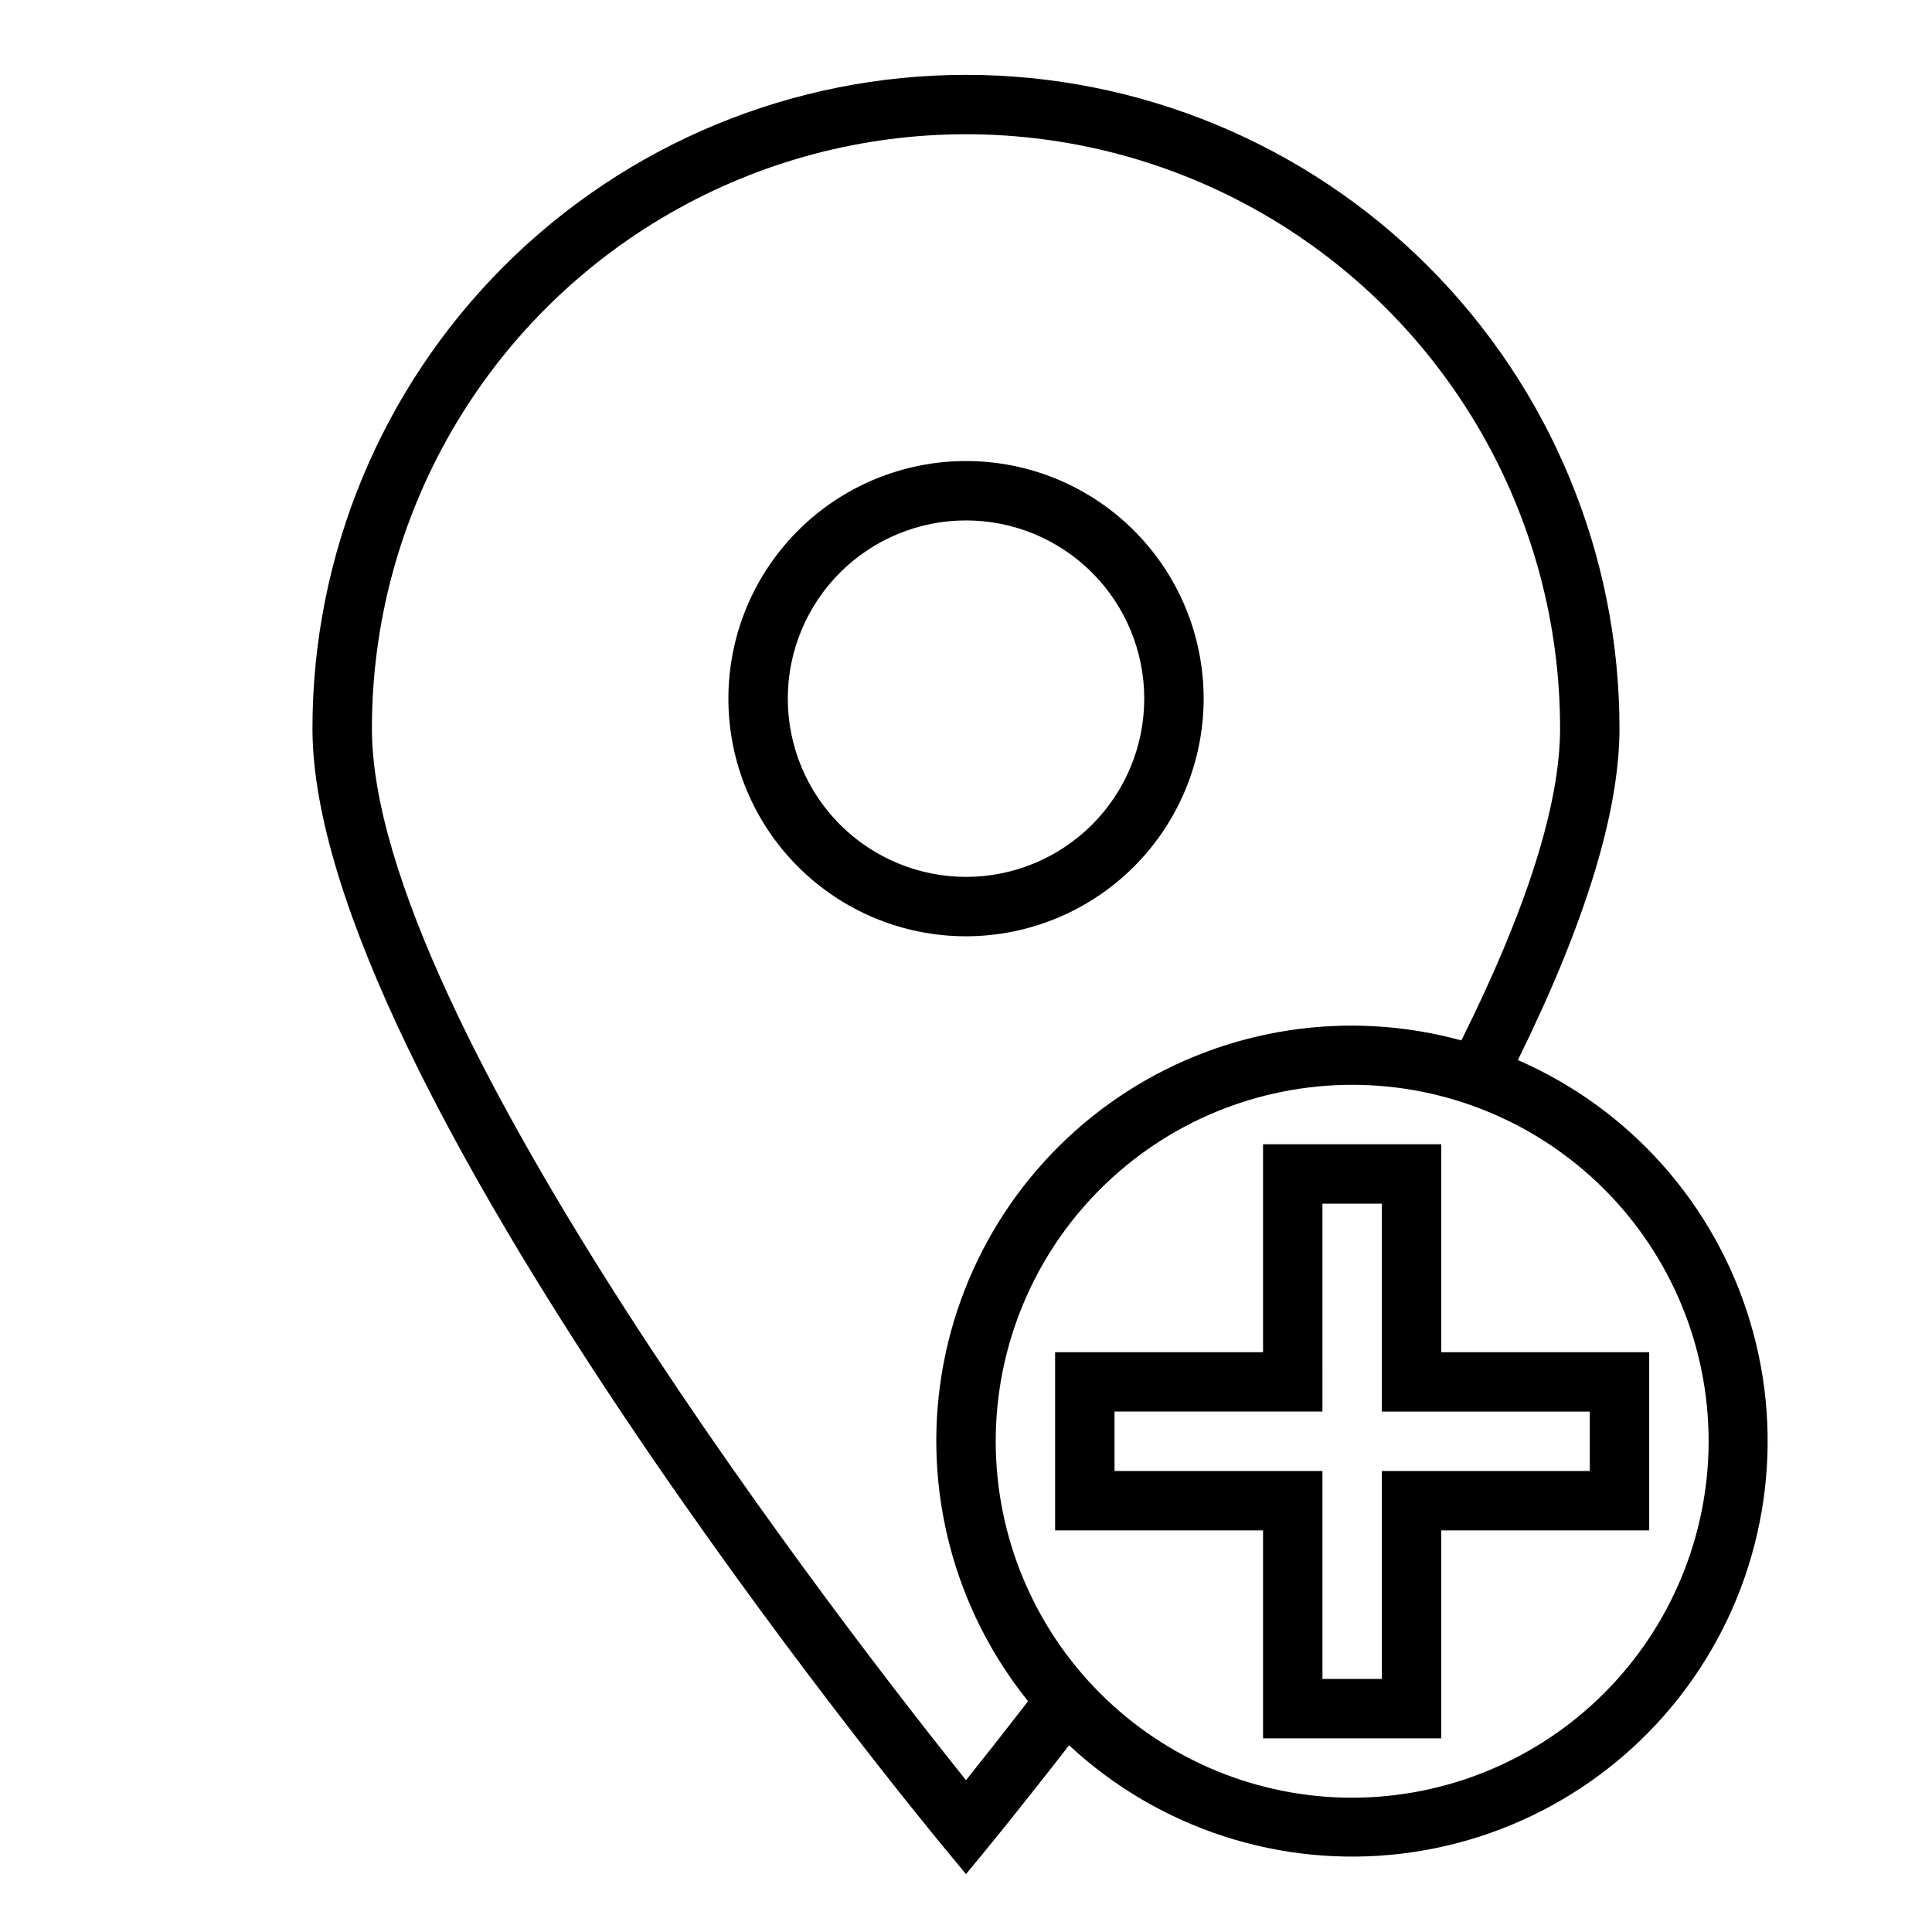 <?xml version="1.0" encoding="UTF-8"?>
<!-- Uploaded to: SVG Repo, www.svgrepo.com, Generator: SVG Repo Mixer Tools -->
<svg fill="#000000" width="800px" height="800px" version="1.1" viewBox="144 144 512 512" xmlns="http://www.w3.org/2000/svg">
 <g>
  <path d="m462.98 329.15c0-16.699-6.637-32.719-18.445-44.527-11.812-11.812-27.832-18.445-44.531-18.445-16.703 0-32.723 6.633-44.531 18.445-11.812 11.809-18.445 27.828-18.445 44.527 0 16.703 6.633 32.723 18.445 44.531 11.809 11.812 27.828 18.445 44.531 18.445 16.695-0.016 32.703-6.66 44.508-18.465 11.809-11.805 18.449-27.812 18.469-44.512zm-110.21 0c0-12.523 4.977-24.539 13.836-33.395 8.855-8.859 20.871-13.836 33.398-13.836 12.523 0 24.539 4.977 33.398 13.836 8.855 8.855 13.832 20.871 13.832 33.395 0 12.527-4.977 24.543-13.832 33.398-8.859 8.859-20.875 13.836-33.398 13.836-12.523-0.012-24.531-4.992-33.387-13.848-8.855-8.855-13.836-20.863-13.848-33.387z"/>
  <path d="m546.25 424.93c17.797-36.078 26.93-65.684 26.93-87.906 0-45.934-18.246-89.984-50.727-122.46-32.477-32.48-76.527-50.727-122.46-50.727-45.934 0-89.984 18.246-122.46 50.727-32.48 32.477-50.727 76.527-50.727 122.46 0 93.078 160.29 288.03 167.11 296.28l6.086 7.359 6.062-7.375c0.094-0.109 8.477-10.32 21.254-26.766l0.004-0.004c23.758 22.109 56.059 32.609 88.277 28.699s61.07-21.832 78.852-48.984c17.777-27.148 22.676-60.762 13.383-91.855s-31.828-56.508-61.59-69.449zm-146.25 190.84c-29.641-36.98-157.44-201.02-157.44-278.75 0-56.25 30.008-108.22 78.719-136.35 48.715-28.125 108.73-28.125 157.44 0s78.719 80.098 78.719 136.35c0 20.16-8.871 48.02-26.16 82.703h0.004c-30.113-8.262-62.316-3.344-88.59 13.531-26.27 16.879-44.133 44.121-49.141 74.941-5.004 30.82 3.32 62.316 22.898 86.641-6.816 8.809-12.516 16.027-16.449 20.93zm102.34 4.644c-25.055 0-49.082-9.953-66.797-27.668-17.715-17.715-27.668-41.742-27.668-66.797 0-25.051 9.953-49.078 27.668-66.793 17.715-17.719 41.742-27.668 66.797-27.668 25.051 0 49.078 9.949 66.797 27.668 17.715 17.715 27.668 41.742 27.668 66.793-0.027 25.047-9.988 49.059-27.699 66.77-17.711 17.707-41.723 27.668-66.766 27.695z"/>
  <path d="m525.95 502.34v-55.105h-47.23v55.105h-55.105v47.23h55.105v55.105h47.23v-55.105h55.105v-47.23zm39.359 31.488h-55.102v55.105l-15.746-0.004v-55.102h-55.102v-15.746h55.105l-0.004-55.102h15.742v55.105h55.105z"/>
 </g>
</svg>
